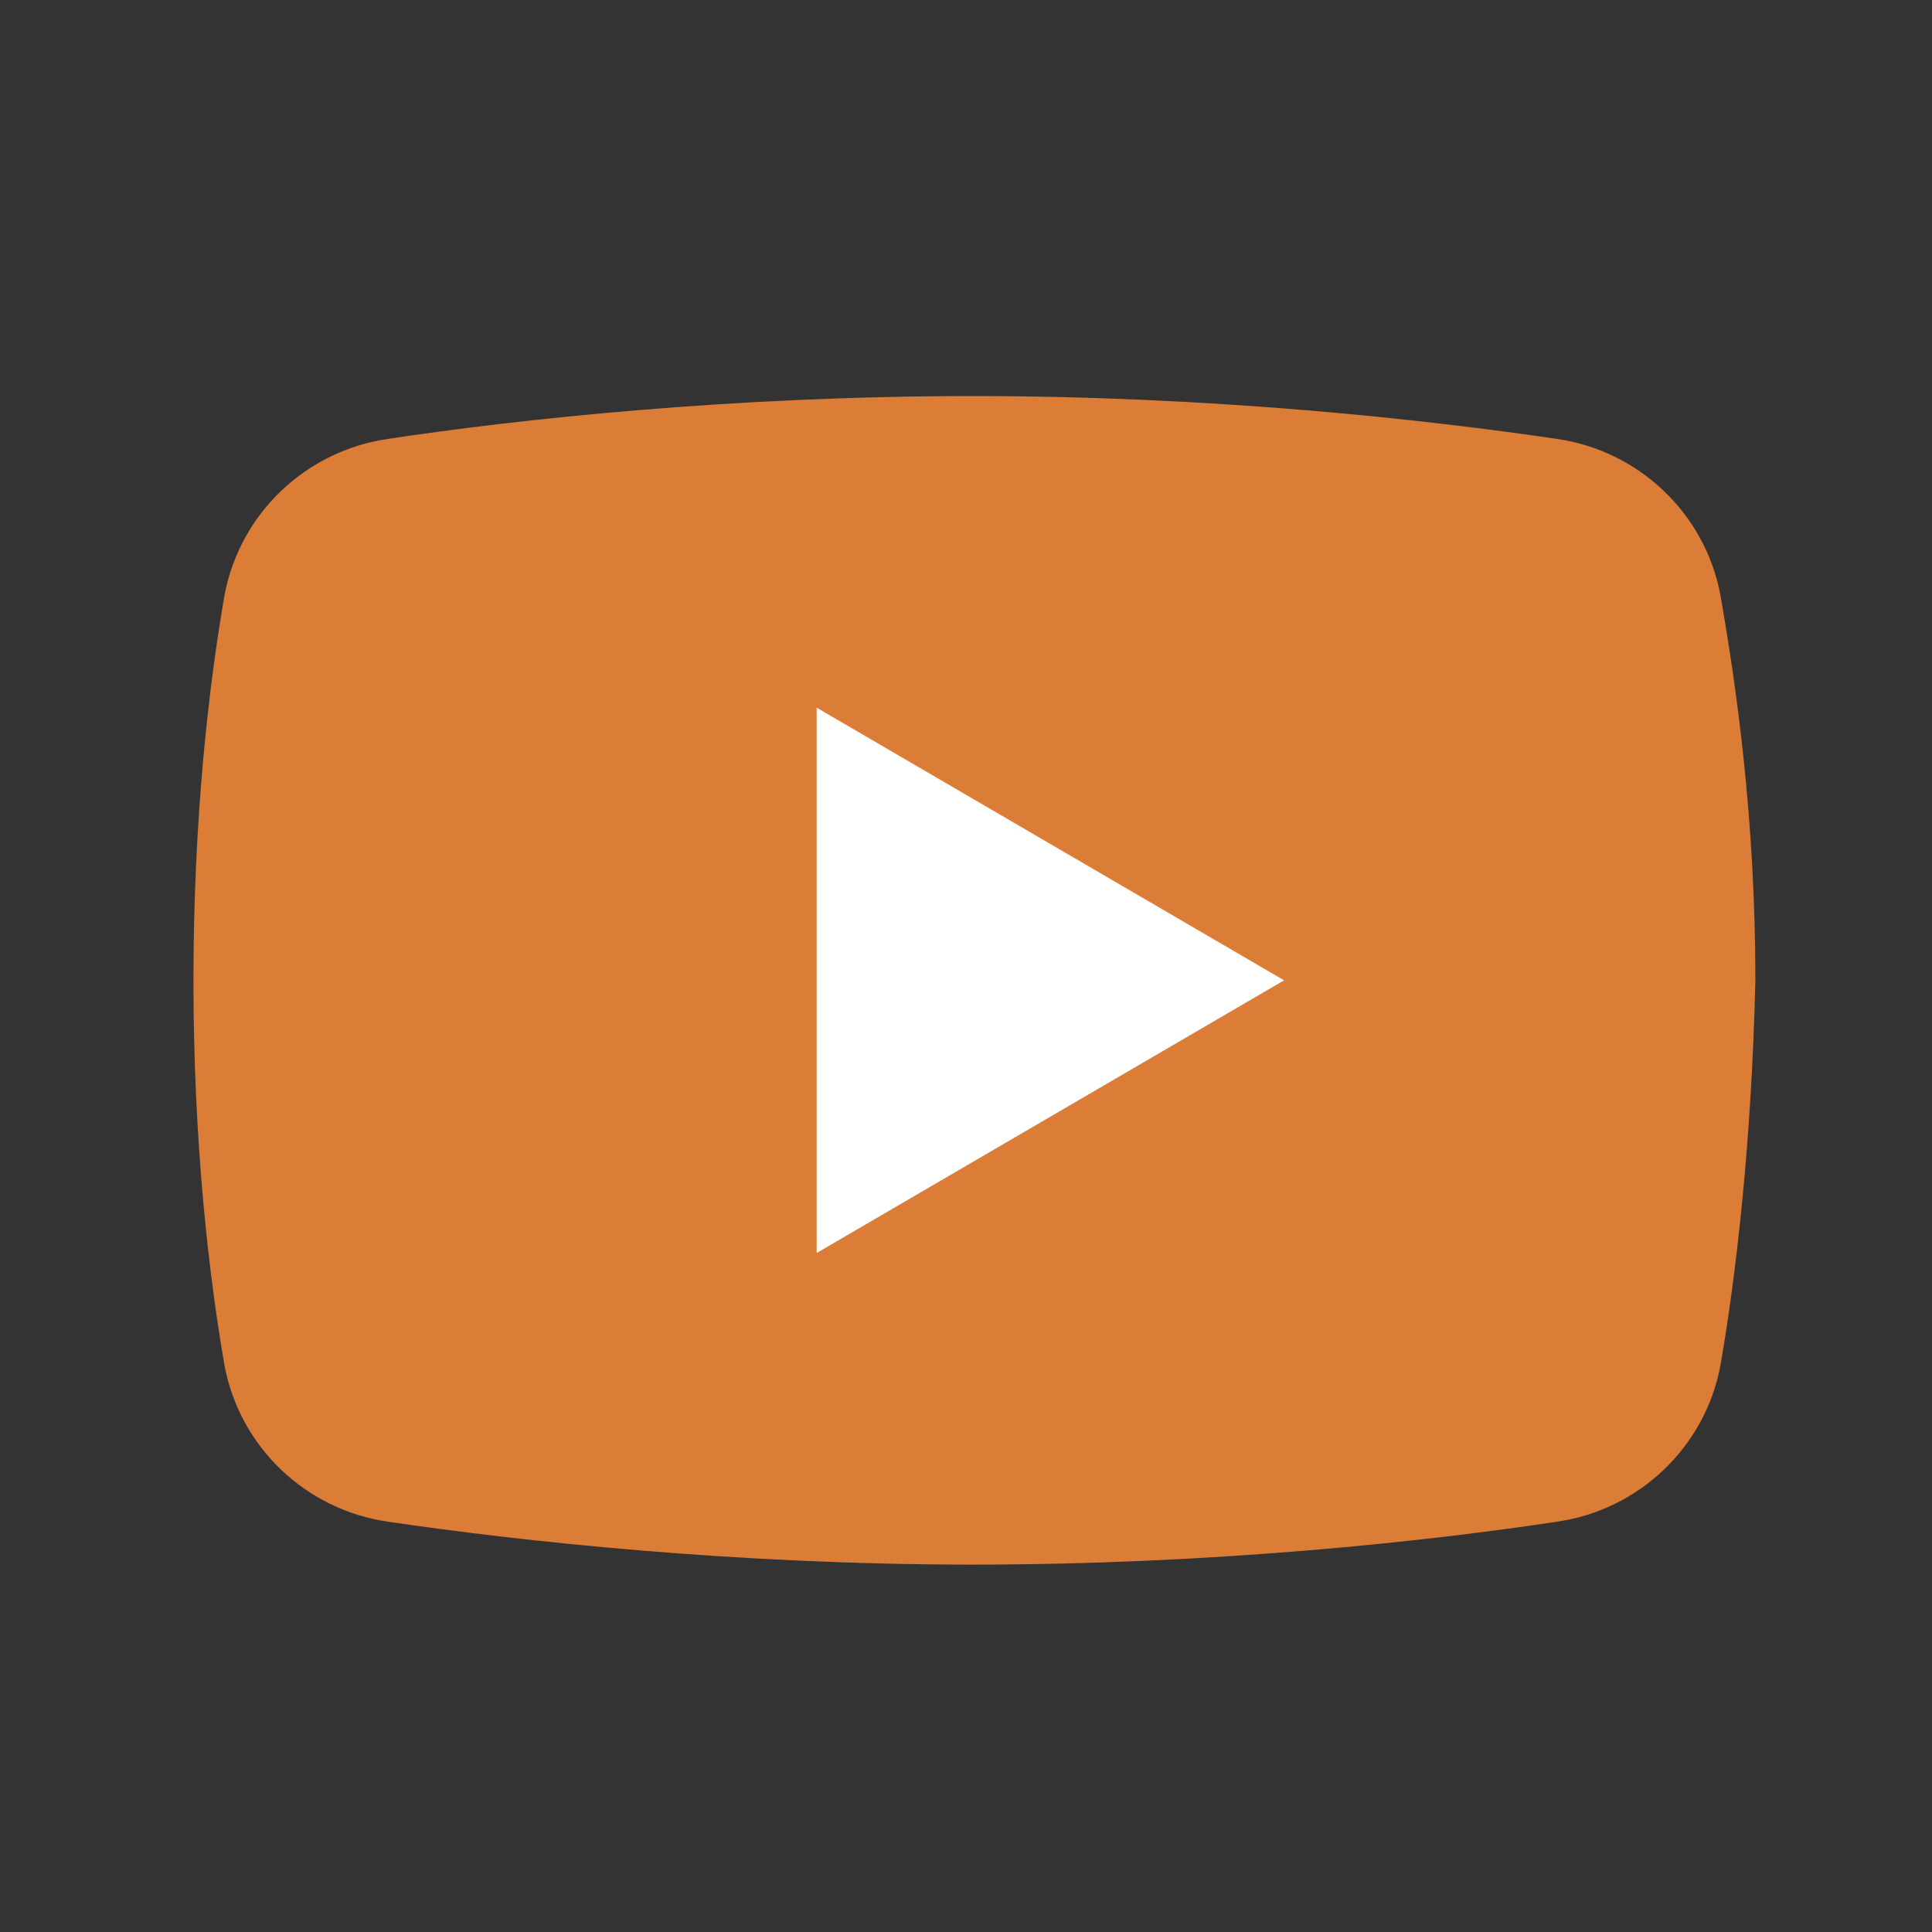<svg width="31" height="31" viewBox="0 0 31 31" fill="none" xmlns="http://www.w3.org/2000/svg">
<rect x="0" y="0" width="31" height="31" fill="#333333" stroke="none"/>
<path d="M27.604 21.917C27.354 23.23 26.291 24.23 24.979 24.417C22.916 24.73 19.479 25.105 15.604 25.105C11.791 25.105 8.354 24.73 6.229 24.417C4.916 24.23 3.854 23.23 3.604 21.917C3.354 20.48 3.104 18.355 3.104 15.73C3.104 13.105 3.354 10.98 3.604 9.542C3.854 8.23 4.916 7.23 6.229 7.042C8.291 6.73 11.729 6.355 15.604 6.355C19.479 6.355 22.854 6.73 24.979 7.042C26.291 7.23 27.354 8.23 27.604 9.542C27.854 10.98 28.166 13.105 28.166 15.73C28.104 18.355 27.854 20.48 27.604 21.917Z" fill="#DB7D37"/>
<path d="M13.104 20.105V11.355L20.604 15.73L13.104 20.105Z" fill="white"/>
</svg>
